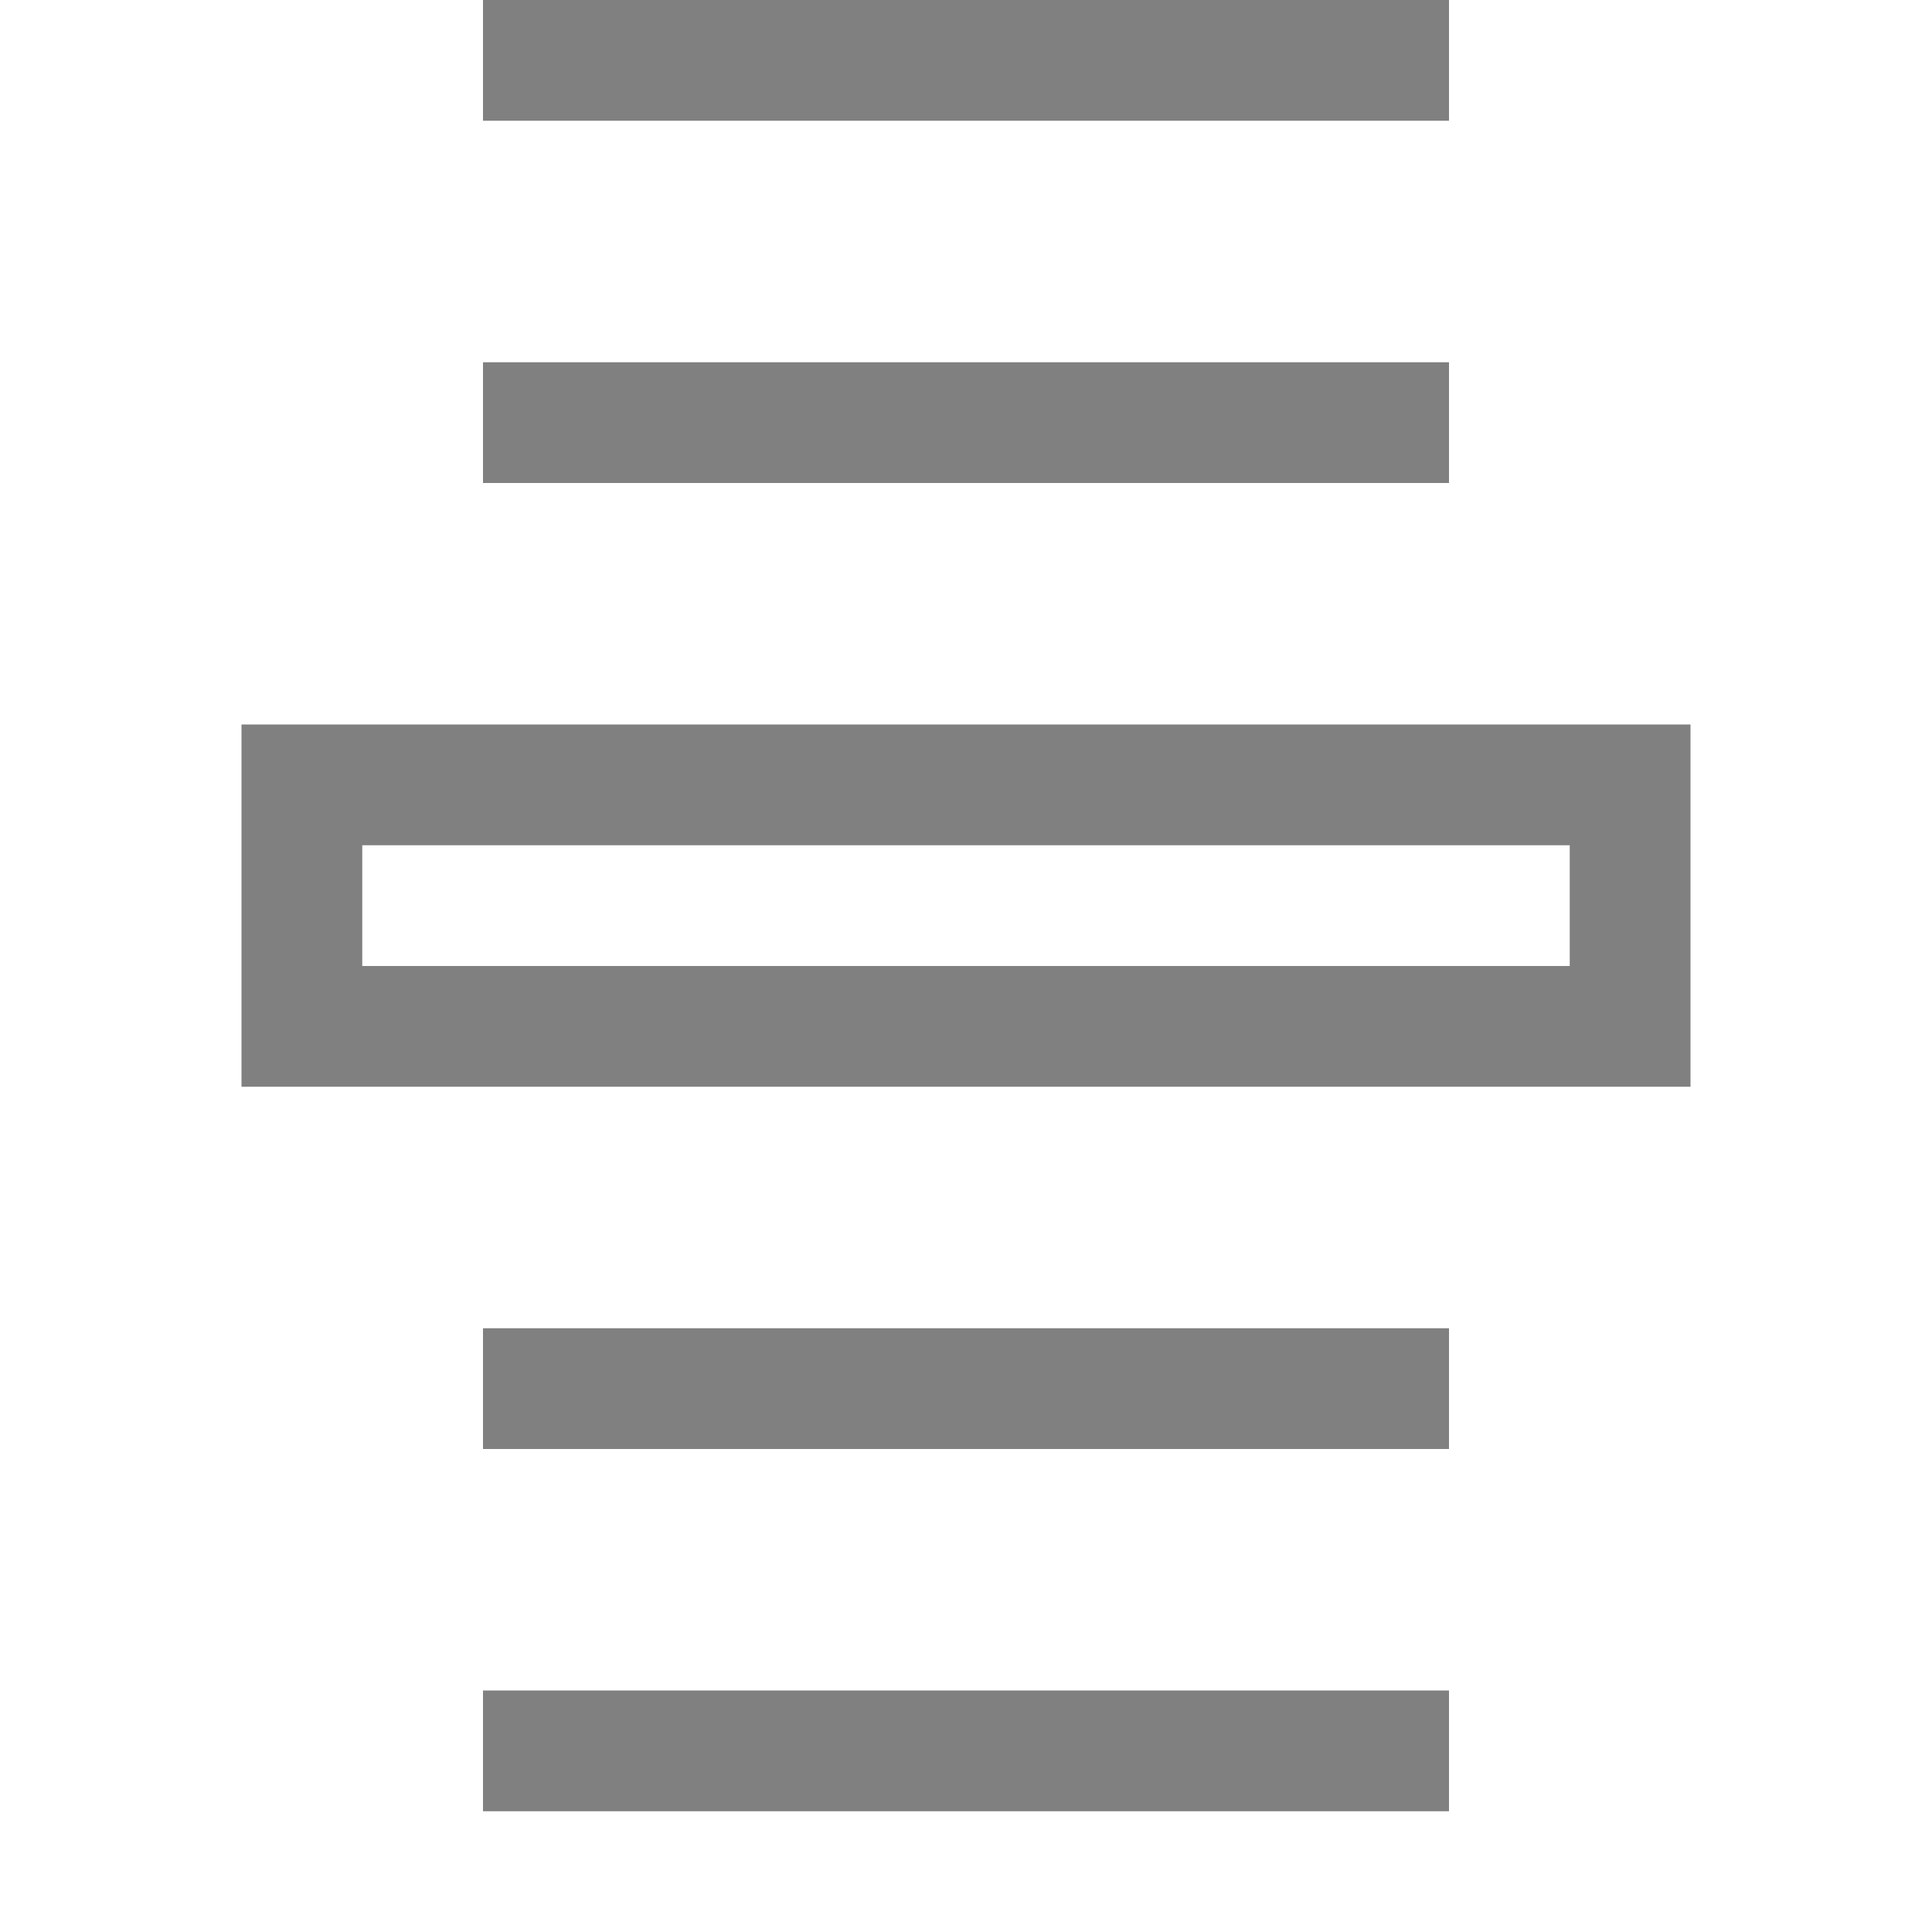 <svg xmlns="http://www.w3.org/2000/svg" width="16" height="16">
 <path fill="#808080" d="M4 0v1h8V0zm0 3v1h8V3zM2 6v3h12V6zm1 1h10v1H3zm1 4v1h8v-1zm0 3v1h8v-1z" font-family="sans-serif" font-weight="400" overflow="visible"/>
</svg>
